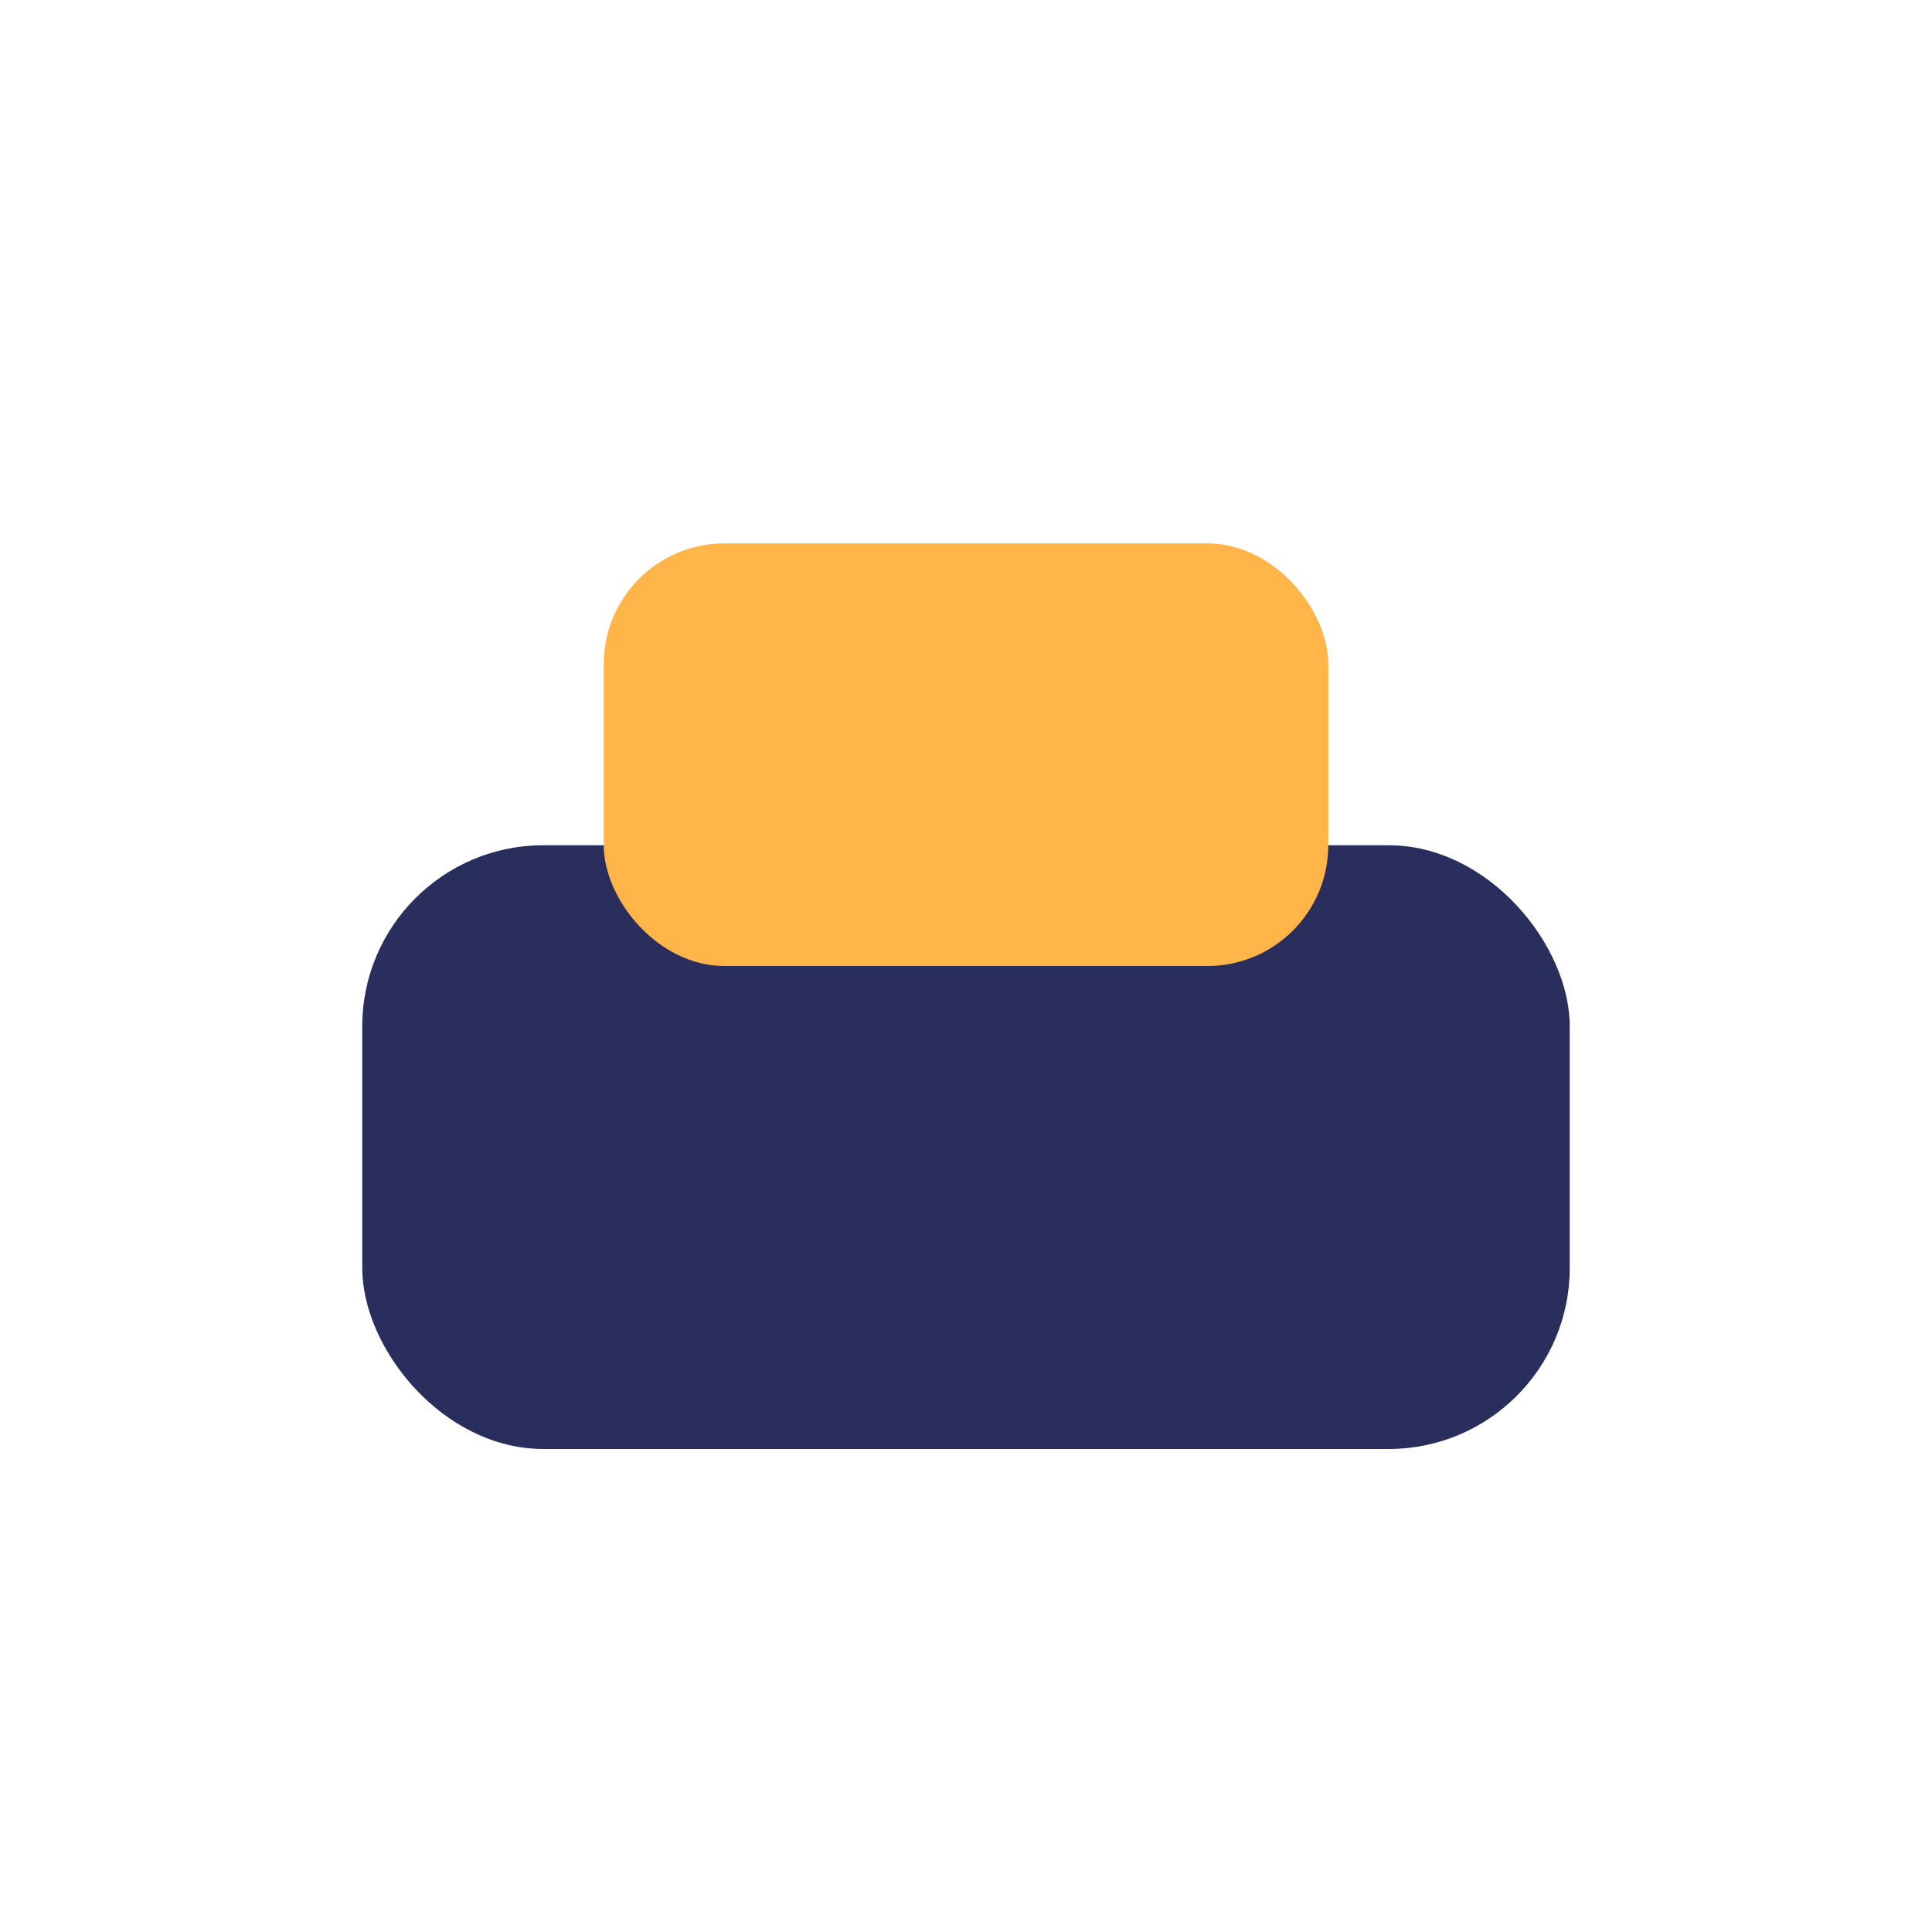 <?xml version="1.0" encoding="UTF-8"?>
<svg xmlns="http://www.w3.org/2000/svg" width="32" height="32" viewBox="0 0 32 32"><rect x="6" y="14" width="20" height="10" rx="3" fill="#2A2E5C"/><rect x="10" y="9" width="12" height="7" rx="2" fill="#FFB547"/></svg>